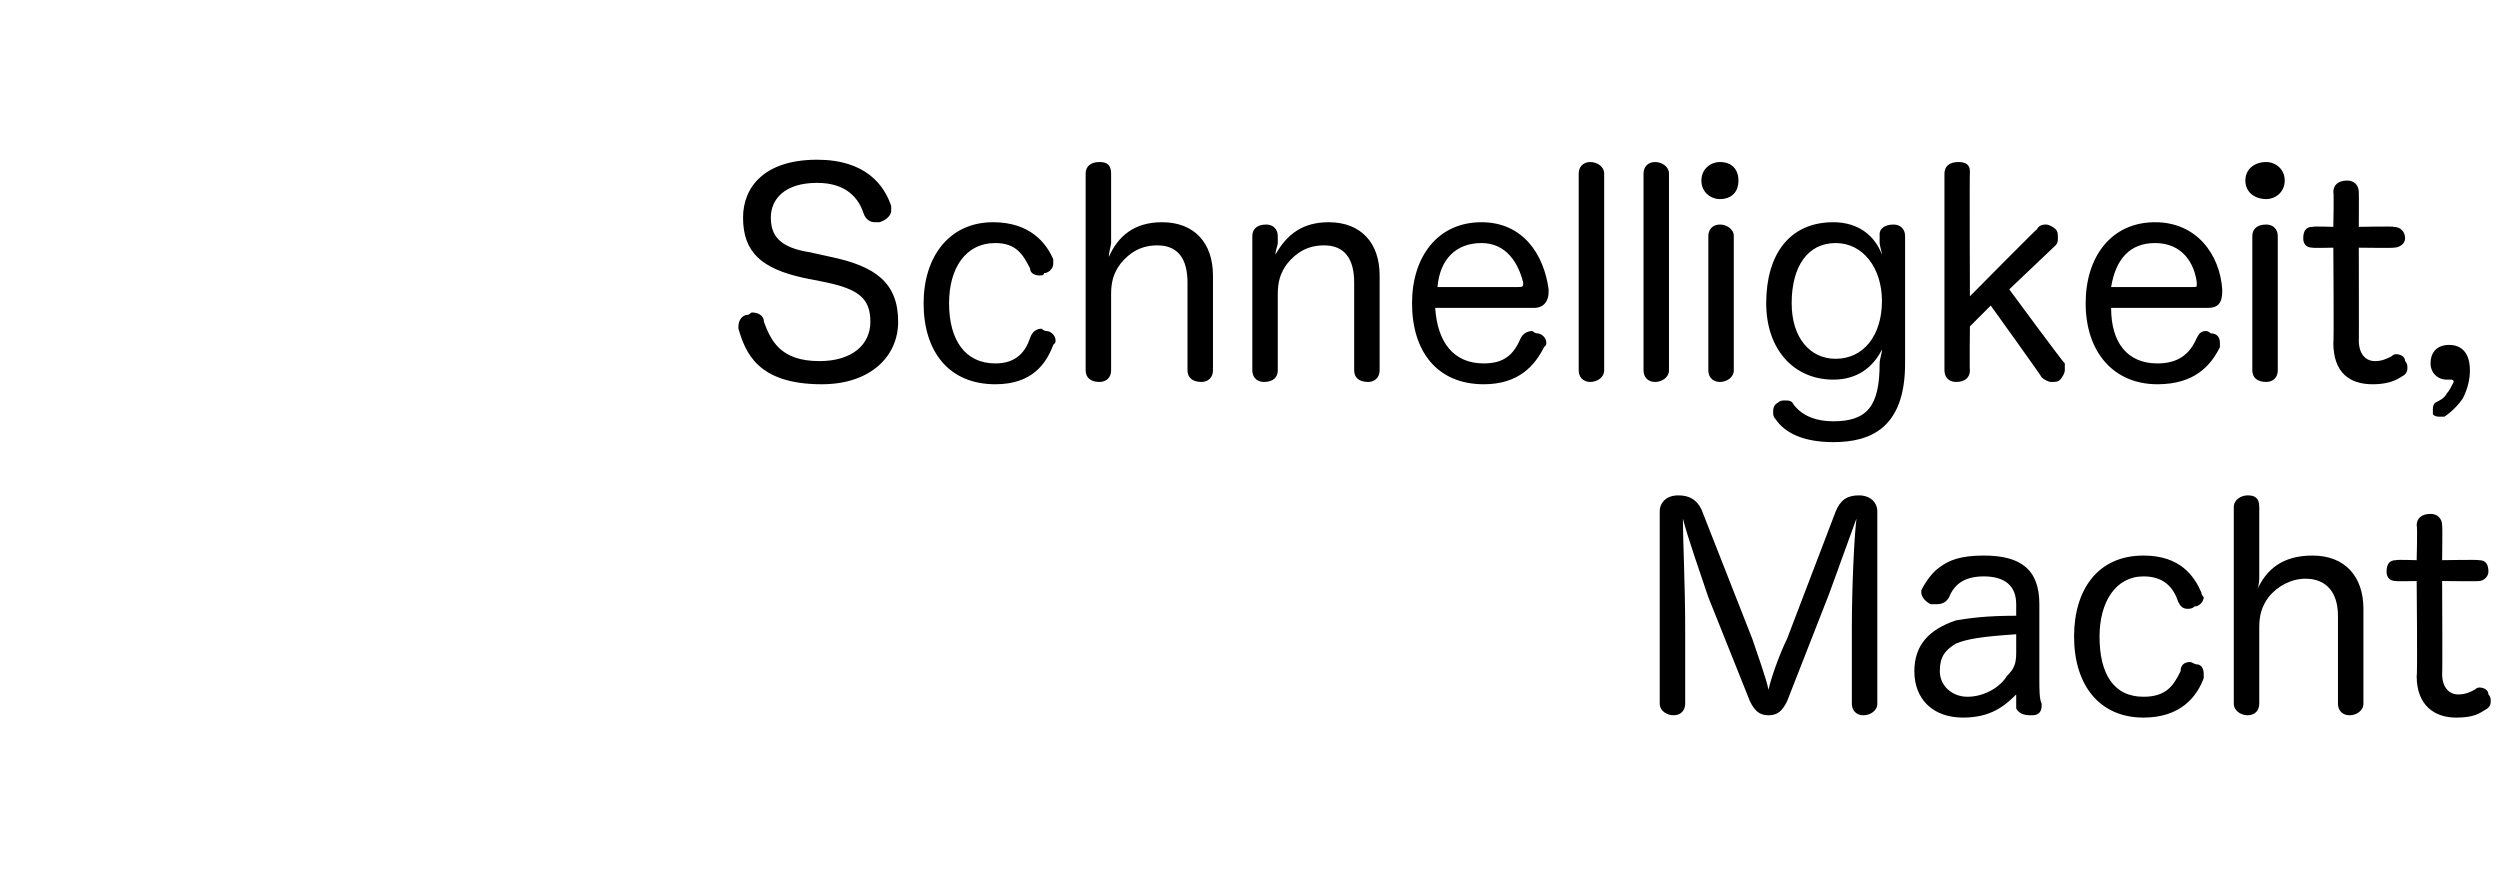 <?xml version="1.0" standalone="no"?><!DOCTYPE svg PUBLIC "-//W3C//DTD SVG 1.1//EN" "http://www.w3.org/Graphics/SVG/1.1/DTD/svg11.dtd"><svg xmlns="http://www.w3.org/2000/svg" version="1.1" width="108px" height="38.7px" viewBox="0 -7 108 38.7" style="top:-7px">  <desc>Schnelligkeit, Macht</desc>  <defs/>  <g id="Polygon59065">    <path d="M 77.2 23.3 C 77 23.7 76.8 23.9 76.4 23.9 C 76 23.9 75.8 23.7 75.6 23.3 C 75.6 23.3 73.8 18.8 73.8 18.8 C 73.5 17.9 72.9 16.2 72.7 15.4 C 72.7 16.2 72.8 18.4 72.8 20.1 C 72.8 20.1 72.8 23.4 72.8 23.4 C 72.8 23.7 72.6 23.9 72.3 23.9 C 72 23.9 71.7 23.7 71.7 23.4 C 71.7 23.4 71.7 15.1 71.7 15.1 C 71.7 14.7 72 14.4 72.5 14.4 C 73 14.4 73.3 14.6 73.5 15 C 73.5 15 75.7 20.6 75.7 20.6 C 75.9 21.2 76.3 22.3 76.4 22.8 C 76.5 22.3 76.9 21.2 77.2 20.6 C 77.2 20.6 79.3 15.1 79.3 15.1 C 79.5 14.6 79.8 14.4 80.3 14.4 C 80.8 14.4 81.1 14.7 81.1 15.1 C 81.1 15.1 81.1 23.4 81.1 23.4 C 81.1 23.7 80.8 23.9 80.5 23.9 C 80.2 23.9 80 23.7 80 23.4 C 80 23.4 80 20.1 80 20.1 C 80 18.4 80.1 16.2 80.2 15.4 C 79.9 16.2 79.3 17.9 79 18.7 C 79 18.7 77.2 23.3 77.2 23.3 Z M 87.1 19.1 C 87.1 18.3 86.6 17.9 85.7 17.9 C 84.8 17.9 84.4 18.3 84.2 18.8 C 84.1 19 83.9 19.1 83.7 19.1 C 83.6 19.1 83.5 19.1 83.4 19.1 C 83.2 19 83 18.8 83 18.6 C 83 18.6 83 18.5 83 18.5 C 83.2 18.1 83.5 17.7 83.8 17.5 C 84.2 17.2 84.7 17 85.7 17 C 87.3 17 88.1 17.6 88.1 19.1 C 88.1 19.1 88.1 22.3 88.1 22.3 C 88.1 22.8 88.1 23.2 88.2 23.4 C 88.2 23.4 88.2 23.5 88.2 23.5 C 88.2 23.7 88.1 23.9 87.8 23.9 C 87.7 23.9 87.7 23.9 87.7 23.9 C 87.4 23.9 87.2 23.8 87.1 23.6 C 87.1 23.5 87.1 23.2 87.1 23 C 86.6 23.5 86 24 84.8 24 C 83.5 24 82.7 23.2 82.7 22 C 82.7 20.9 83.3 20.2 84.5 19.8 C 85.1 19.7 85.8 19.6 87.1 19.6 C 87.1 19.6 87.1 19.1 87.1 19.1 Z M 87.1 20.4 C 85.6 20.5 85 20.6 84.5 20.8 C 84 21.1 83.8 21.4 83.8 22 C 83.8 22.6 84.3 23.1 85 23.1 C 85.7 23.1 86.4 22.7 86.7 22.2 C 87 21.9 87.1 21.7 87.1 21.2 C 87.1 21.2 87.1 20.4 87.1 20.4 Z M 92.6 17 C 94.2 17 94.8 17.9 95.1 18.6 C 95.1 18.7 95.2 18.8 95.2 18.8 C 95.2 19 95 19.2 94.8 19.2 C 94.7 19.3 94.6 19.3 94.5 19.3 C 94.3 19.3 94.2 19.2 94.1 19 C 93.9 18.4 93.5 17.9 92.6 17.9 C 91.4 17.9 90.7 19 90.7 20.5 C 90.7 22.1 91.3 23.1 92.6 23.1 C 93.6 23.1 93.9 22.6 94.2 22 C 94.2 21.7 94.4 21.6 94.6 21.6 C 94.7 21.6 94.8 21.7 94.9 21.7 C 95.1 21.7 95.2 21.9 95.2 22.1 C 95.2 22.2 95.2 22.2 95.2 22.3 C 94.9 23.1 94.2 24 92.6 24 C 90.7 24 89.6 22.6 89.6 20.5 C 89.6 18.5 90.6 17 92.6 17 Z M 102.1 23.4 C 102.1 23.7 101.8 23.9 101.5 23.9 C 101.2 23.9 101 23.7 101 23.4 C 101 23.4 101 19.6 101 19.6 C 101 18.6 100.5 18 99.6 18 C 99 18 98.4 18.3 98 18.8 C 97.7 19.2 97.6 19.6 97.6 20.1 C 97.6 20.1 97.6 23.4 97.6 23.4 C 97.6 23.7 97.4 23.9 97.1 23.9 C 96.8 23.9 96.5 23.7 96.5 23.4 C 96.5 23.4 96.5 14.9 96.5 14.9 C 96.5 14.6 96.8 14.4 97.1 14.4 C 97.4 14.4 97.6 14.5 97.6 14.9 C 97.6 14.9 97.6 17.9 97.6 17.9 C 97.6 18 97.6 18.3 97.5 18.5 C 97.9 17.6 98.6 17 99.9 17 C 101.3 17 102.1 17.9 102.1 19.3 C 102.1 19.3 102.1 23.4 102.1 23.4 Z M 104.4 15.7 C 104.4 15.4 104.6 15.2 105 15.2 C 105.3 15.2 105.5 15.4 105.5 15.7 C 105.52 15.72 105.5 17.2 105.5 17.2 C 105.5 17.2 107.06 17.17 107.1 17.2 C 107.4 17.2 107.5 17.4 107.5 17.7 C 107.5 17.9 107.3 18.1 107.1 18.1 C 107.06 18.12 105.5 18.1 105.5 18.1 C 105.5 18.1 105.52 22.14 105.5 22.1 C 105.5 22.7 105.8 23 106.2 23 C 106.5 23 106.7 22.9 106.9 22.8 C 107 22.7 107.1 22.7 107.1 22.7 C 107.3 22.7 107.5 22.8 107.5 23 C 107.6 23.1 107.6 23.2 107.6 23.3 C 107.6 23.5 107.5 23.6 107.3 23.7 C 107 23.9 106.7 24 106.1 24 C 105.2 24 104.4 23.5 104.4 22.2 C 104.44 22.24 104.4 18.1 104.4 18.1 C 104.4 18.1 103.51 18.12 103.5 18.1 C 103.2 18.1 103.1 17.9 103.1 17.7 C 103.1 17.4 103.2 17.2 103.5 17.2 C 103.52 17.17 104.4 17.2 104.4 17.2 C 104.4 17.2 104.44 15.72 104.4 15.7 Z " stroke="none" fill="#000"/>  </g>  <g id="Polygon59064">    <path d="M 35.9 4.1 C 37.8 4.5 38.8 5.2 38.8 6.9 C 38.8 8.4 37.6 9.6 35.5 9.6 C 32.7 9.6 32.2 8.2 31.9 7.2 C 31.9 7.2 31.9 7.1 31.9 7.1 C 31.9 6.8 32.1 6.6 32.3 6.6 C 32.4 6.6 32.4 6.5 32.5 6.5 C 32.7 6.5 33 6.6 33 6.9 C 33.3 7.7 33.7 8.6 35.4 8.6 C 36.8 8.6 37.6 7.9 37.6 6.9 C 37.6 5.9 37.1 5.5 35.7 5.2 C 35.7 5.2 34.7 5 34.7 5 C 32.9 4.6 32.1 3.9 32.1 2.4 C 32.1 1.1 33 -0.1 35.3 -0.1 C 37.4 -0.1 38.2 1 38.5 1.9 C 38.5 2 38.5 2 38.5 2.1 C 38.5 2.3 38.3 2.5 38 2.6 C 38 2.6 37.9 2.6 37.8 2.6 C 37.6 2.6 37.4 2.5 37.3 2.2 C 37.1 1.6 36.6 0.9 35.3 0.9 C 33.9 0.9 33.3 1.6 33.3 2.4 C 33.3 3.2 33.7 3.7 35 3.9 C 35 3.9 35.9 4.1 35.9 4.1 Z M 42.9 2.6 C 44.5 2.6 45.2 3.5 45.5 4.2 C 45.5 4.3 45.5 4.4 45.5 4.4 C 45.5 4.6 45.3 4.8 45.1 4.8 C 45.1 4.9 45 4.9 44.9 4.9 C 44.7 4.9 44.5 4.8 44.5 4.6 C 44.2 4 43.9 3.5 43 3.5 C 41.7 3.5 41 4.6 41 6.1 C 41 7.7 41.7 8.7 43 8.7 C 43.9 8.7 44.3 8.2 44.5 7.6 C 44.6 7.3 44.8 7.2 45 7.2 C 45 7.2 45.1 7.3 45.2 7.3 C 45.4 7.3 45.6 7.5 45.6 7.7 C 45.6 7.8 45.6 7.8 45.5 7.9 C 45.2 8.7 44.6 9.6 43 9.6 C 41 9.6 39.9 8.2 39.9 6.1 C 39.9 4.1 41 2.6 42.9 2.6 Z M 52.4 9 C 52.4 9.3 52.2 9.5 51.9 9.5 C 51.5 9.5 51.3 9.3 51.3 9 C 51.3 9 51.3 5.2 51.3 5.2 C 51.3 4.2 50.9 3.6 50 3.6 C 49.3 3.6 48.8 3.9 48.4 4.4 C 48.1 4.8 48 5.2 48 5.7 C 48 5.7 48 9 48 9 C 48 9.3 47.8 9.5 47.5 9.5 C 47.1 9.5 46.9 9.3 46.9 9 C 46.9 9 46.9 0.5 46.9 0.5 C 46.9 0.2 47.1 0 47.5 0 C 47.8 0 48 0.1 48 0.5 C 48 0.5 48 3.5 48 3.5 C 48 3.6 47.9 3.9 47.9 4.1 C 48.3 3.2 49 2.6 50.2 2.6 C 51.6 2.6 52.4 3.5 52.4 4.9 C 52.4 4.9 52.4 9 52.4 9 Z M 59.6 9 C 59.6 9.3 59.4 9.5 59.1 9.5 C 58.7 9.5 58.5 9.3 58.5 9 C 58.5 9 58.5 5.2 58.5 5.2 C 58.5 4.2 58.1 3.6 57.2 3.6 C 56.5 3.6 56 3.9 55.6 4.4 C 55.3 4.8 55.2 5.2 55.2 5.7 C 55.2 5.7 55.2 9 55.2 9 C 55.2 9.3 55 9.5 54.6 9.5 C 54.3 9.5 54.1 9.3 54.1 9 C 54.1 9 54.1 3.2 54.1 3.2 C 54.1 2.9 54.3 2.7 54.7 2.7 C 55 2.7 55.2 2.9 55.2 3.2 C 55.2 3.2 55.2 3.5 55.2 3.5 C 55.2 3.6 55.1 3.8 55.1 4 C 55.6 3.1 56.3 2.6 57.4 2.6 C 58.8 2.6 59.6 3.5 59.6 4.9 C 59.6 4.9 59.6 9 59.6 9 Z M 62 6.3 C 62.1 7.8 62.8 8.7 64.1 8.7 C 65 8.7 65.4 8.3 65.7 7.6 C 65.8 7.4 66 7.3 66.2 7.3 C 66.2 7.3 66.3 7.4 66.4 7.4 C 66.6 7.4 66.8 7.6 66.8 7.8 C 66.8 7.9 66.8 7.9 66.7 8 C 66.3 8.8 65.6 9.6 64.1 9.6 C 62.1 9.6 61 8.2 61 6.1 C 61 4.1 62.1 2.6 64 2.6 C 65.8 2.6 66.7 4 66.9 5.5 C 66.9 5.6 66.9 5.6 66.9 5.6 C 66.9 6.1 66.6 6.3 66.3 6.3 C 66.3 6.3 62 6.3 62 6.3 Z M 65.6 5.4 C 65.7 5.4 65.8 5.4 65.8 5.3 C 65.8 5.3 65.8 5.2 65.8 5.2 C 65.6 4.4 65.1 3.5 64 3.5 C 62.9 3.5 62.2 4.2 62.1 5.4 C 62.1 5.4 65.6 5.4 65.6 5.4 Z M 68.2 0.5 C 68.2 0.2 68.4 0 68.7 0 C 69 0 69.3 0.2 69.3 0.5 C 69.3 0.5 69.3 9 69.3 9 C 69.3 9.3 69 9.5 68.7 9.5 C 68.4 9.5 68.2 9.3 68.2 9 C 68.2 9 68.2 0.5 68.2 0.5 Z M 71 0.5 C 71 0.2 71.2 0 71.5 0 C 71.8 0 72.1 0.2 72.1 0.5 C 72.1 0.5 72.1 9 72.1 9 C 72.1 9.3 71.8 9.5 71.5 9.5 C 71.2 9.5 71 9.3 71 9 C 71 9 71 0.5 71 0.5 Z M 73.8 3.2 C 73.8 2.9 74 2.7 74.3 2.7 C 74.6 2.7 74.9 2.9 74.9 3.2 C 74.9 3.2 74.9 9 74.9 9 C 74.9 9.3 74.6 9.5 74.3 9.5 C 74 9.5 73.8 9.3 73.8 9 C 73.8 9 73.8 3.2 73.8 3.2 Z M 75.1 0.8 C 75.1 1.3 74.8 1.6 74.3 1.6 C 73.9 1.6 73.5 1.3 73.5 0.8 C 73.5 0.3 73.9 0 74.3 0 C 74.8 0 75.1 0.3 75.1 0.8 Z M 81.2 3.1 C 81.2 2.9 81.4 2.7 81.8 2.7 C 82.1 2.7 82.3 2.9 82.3 3.2 C 82.3 3.2 82.3 8.7 82.3 8.7 C 82.3 11.5 80.8 12.1 79.2 12.1 C 77.9 12.1 77.1 11.7 76.7 11.1 C 76.6 11 76.6 10.9 76.6 10.8 C 76.6 10.7 76.6 10.5 76.8 10.4 C 76.9 10.3 77 10.3 77.1 10.3 C 77.3 10.3 77.4 10.3 77.5 10.5 C 77.9 11 78.5 11.2 79.2 11.2 C 80.7 11.2 81.2 10.5 81.2 8.7 C 81.2 8.5 81.3 8.3 81.3 8.1 C 80.9 8.9 80.2 9.4 79.2 9.4 C 77.5 9.4 76.3 8.1 76.3 6.1 C 76.3 4 77.3 2.6 79.2 2.6 C 80.3 2.6 81 3.2 81.3 4 C 81.3 3.9 81.2 3.6 81.2 3.5 C 81.2 3.5 81.2 3.1 81.2 3.1 Z M 77.4 6.1 C 77.4 7.6 78.2 8.5 79.3 8.5 C 80.5 8.5 81.3 7.5 81.3 6 C 81.3 4.6 80.5 3.5 79.3 3.5 C 78.1 3.5 77.4 4.5 77.4 6.1 Z M 85.1 9 C 85.1 9.3 84.9 9.5 84.5 9.5 C 84.2 9.5 84 9.3 84 9 C 84 9 84 0.5 84 0.5 C 84 0.2 84.2 0 84.6 0 C 84.9 0 85.1 0.1 85.1 0.4 C 85.08 0.44 85.1 5.8 85.1 5.8 C 85.1 5.8 88.01 2.86 88 2.9 C 88.1 2.7 88.3 2.7 88.4 2.7 C 88.5 2.7 88.7 2.8 88.8 2.9 C 88.9 3 88.9 3.1 88.9 3.3 C 88.9 3.4 88.9 3.5 88.8 3.6 C 88.79 3.61 86.8 5.5 86.8 5.5 C 86.8 5.5 89.15 8.69 89.2 8.7 C 89.2 8.8 89.2 8.9 89.2 9 C 89.2 9.1 89.1 9.3 89 9.4 C 88.9 9.5 88.8 9.5 88.6 9.5 C 88.5 9.5 88.3 9.4 88.2 9.3 C 88.23 9.3 86 6.2 86 6.2 L 85.1 7.1 C 85.1 7.1 85.08 9.01 85.1 9 Z M 91.2 6.3 C 91.2 7.8 91.9 8.7 93.2 8.7 C 94.1 8.7 94.6 8.3 94.9 7.6 C 95 7.4 95.1 7.3 95.3 7.3 C 95.4 7.3 95.5 7.4 95.5 7.4 C 95.8 7.4 95.9 7.6 95.9 7.8 C 95.9 7.9 95.9 7.9 95.9 8 C 95.5 8.8 94.8 9.6 93.2 9.6 C 91.3 9.6 90.1 8.2 90.1 6.1 C 90.1 4.1 91.2 2.6 93.1 2.6 C 94.9 2.6 95.9 4 96 5.5 C 96 5.6 96 5.6 96 5.6 C 96 6.1 95.8 6.3 95.4 6.3 C 95.4 6.3 91.2 6.3 91.2 6.3 Z M 94.7 5.4 C 94.9 5.4 94.9 5.4 94.9 5.3 C 94.9 5.3 94.9 5.2 94.9 5.2 C 94.8 4.4 94.3 3.5 93.1 3.5 C 92 3.5 91.4 4.2 91.2 5.4 C 91.2 5.4 94.7 5.4 94.7 5.4 Z M 97.3 3.2 C 97.3 2.9 97.5 2.7 97.9 2.7 C 98.2 2.7 98.4 2.9 98.4 3.2 C 98.4 3.2 98.4 9 98.4 9 C 98.4 9.3 98.2 9.5 97.9 9.5 C 97.5 9.5 97.3 9.3 97.3 9 C 97.3 9 97.3 3.2 97.3 3.2 Z M 98.7 0.8 C 98.7 1.3 98.3 1.6 97.9 1.6 C 97.4 1.6 97 1.3 97 0.8 C 97 0.3 97.4 0 97.9 0 C 98.3 0 98.7 0.3 98.7 0.8 Z M 100.8 1.3 C 100.8 1 101 0.8 101.4 0.8 C 101.7 0.8 101.9 1 101.9 1.3 C 101.91 1.32 101.9 2.8 101.9 2.8 C 101.9 2.8 103.44 2.77 103.4 2.8 C 103.7 2.8 103.9 3 103.9 3.3 C 103.9 3.5 103.7 3.7 103.4 3.7 C 103.44 3.72 101.9 3.7 101.9 3.7 C 101.9 3.7 101.91 7.74 101.9 7.7 C 101.9 8.3 102.2 8.6 102.6 8.6 C 102.9 8.6 103.1 8.5 103.3 8.4 C 103.4 8.3 103.5 8.3 103.5 8.3 C 103.7 8.3 103.9 8.4 103.9 8.6 C 104 8.7 104 8.8 104 8.9 C 104 9.1 103.9 9.2 103.7 9.3 C 103.4 9.5 103 9.6 102.5 9.6 C 101.5 9.6 100.8 9.1 100.8 7.8 C 100.83 7.84 100.8 3.7 100.8 3.7 C 100.8 3.7 99.89 3.72 99.9 3.7 C 99.6 3.7 99.5 3.5 99.5 3.3 C 99.5 3 99.6 2.8 99.9 2.8 C 99.91 2.77 100.8 2.8 100.8 2.8 C 100.8 2.8 100.83 1.32 100.8 1.3 Z M 105.7 10 C 105.8 9.9 105.9 9.7 106 9.5 C 106 9.5 106 9.5 106 9.5 C 106 9.4 105.9 9.4 105.9 9.4 C 105.9 9.4 105.9 9.4 105.9 9.4 C 105.8 9.4 105.8 9.4 105.7 9.4 C 105.3 9.4 105 9.1 105 8.7 C 105 8.2 105.3 7.9 105.8 7.9 C 106.3 7.9 106.7 8.2 106.7 9 C 106.7 9.4 106.6 9.8 106.4 10.2 C 106.2 10.5 105.9 10.8 105.6 11 C 105.5 11 105.5 11 105.4 11 C 105.3 11 105.2 11 105.1 10.9 C 105.1 10.8 105.1 10.8 105.1 10.7 C 105.1 10.6 105.1 10.5 105.2 10.4 C 105.4 10.3 105.6 10.2 105.7 10 C 105.7 10 105.7 10 105.7 10 Z " stroke="none" fill="#000"/>  </g></svg>
